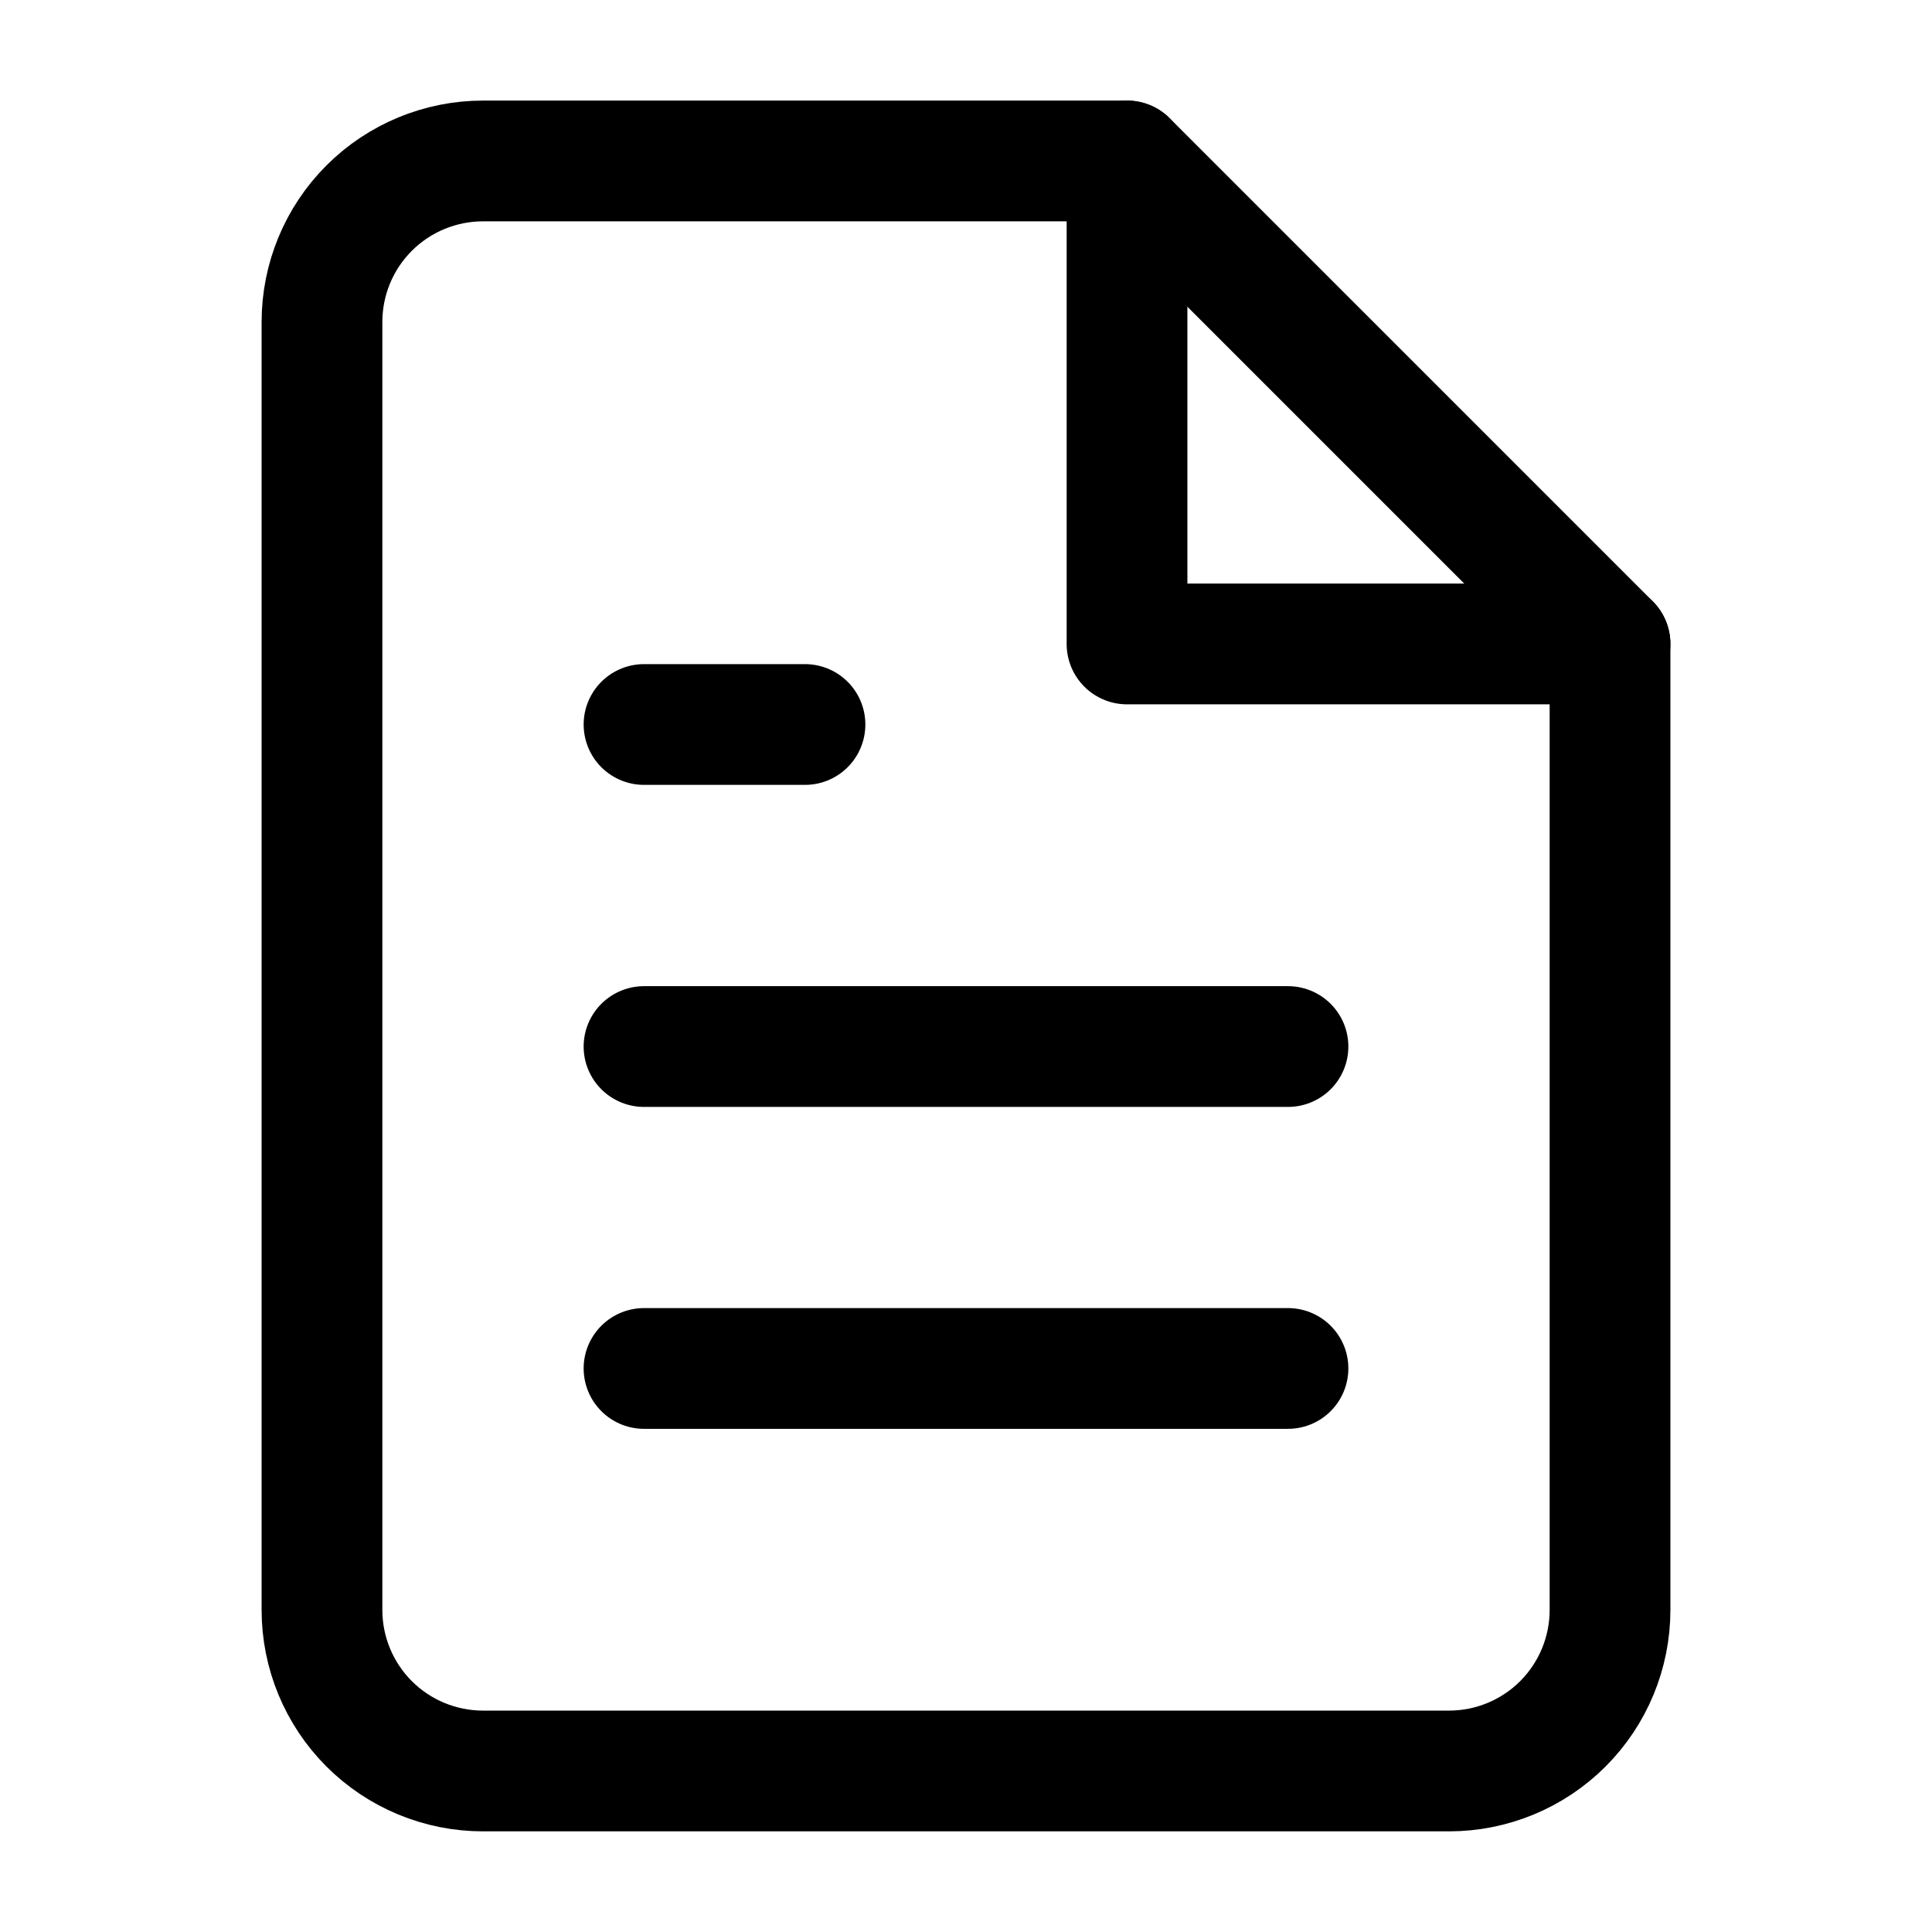 <svg width="32" height="32" viewBox="0 0 32 32" fill="none" xmlns="http://www.w3.org/2000/svg">
<path d="M18.667 2.666H8C7.293 2.666 6.614 2.947 6.114 3.447C5.614 3.947 5.333 4.625 5.333 5.333V26.666C5.333 27.373 5.614 28.052 6.114 28.552C6.614 29.052 7.293 29.333 8 29.333H24C24.707 29.333 25.386 29.052 25.886 28.552C26.386 28.052 26.667 27.373 26.667 26.666V10.666L18.667 2.666Z" stroke="black" stroke-width="2" stroke-linecap="round" stroke-linejoin="round"/>
<path d="M18.667 2.666V10.666H26.667" stroke="black" stroke-width="2" stroke-linecap="round" stroke-linejoin="round"/>
<path d="M21.333 17.334H10.667" stroke="black" stroke-width="2" stroke-linecap="round" stroke-linejoin="round"/>
<path d="M21.333 22.666H10.667" stroke="black" stroke-width="2" stroke-linecap="round" stroke-linejoin="round"/>
<path d="M13.333 12H12H10.667" stroke="black" stroke-width="2" stroke-linecap="round" stroke-linejoin="round"/>
</svg>
